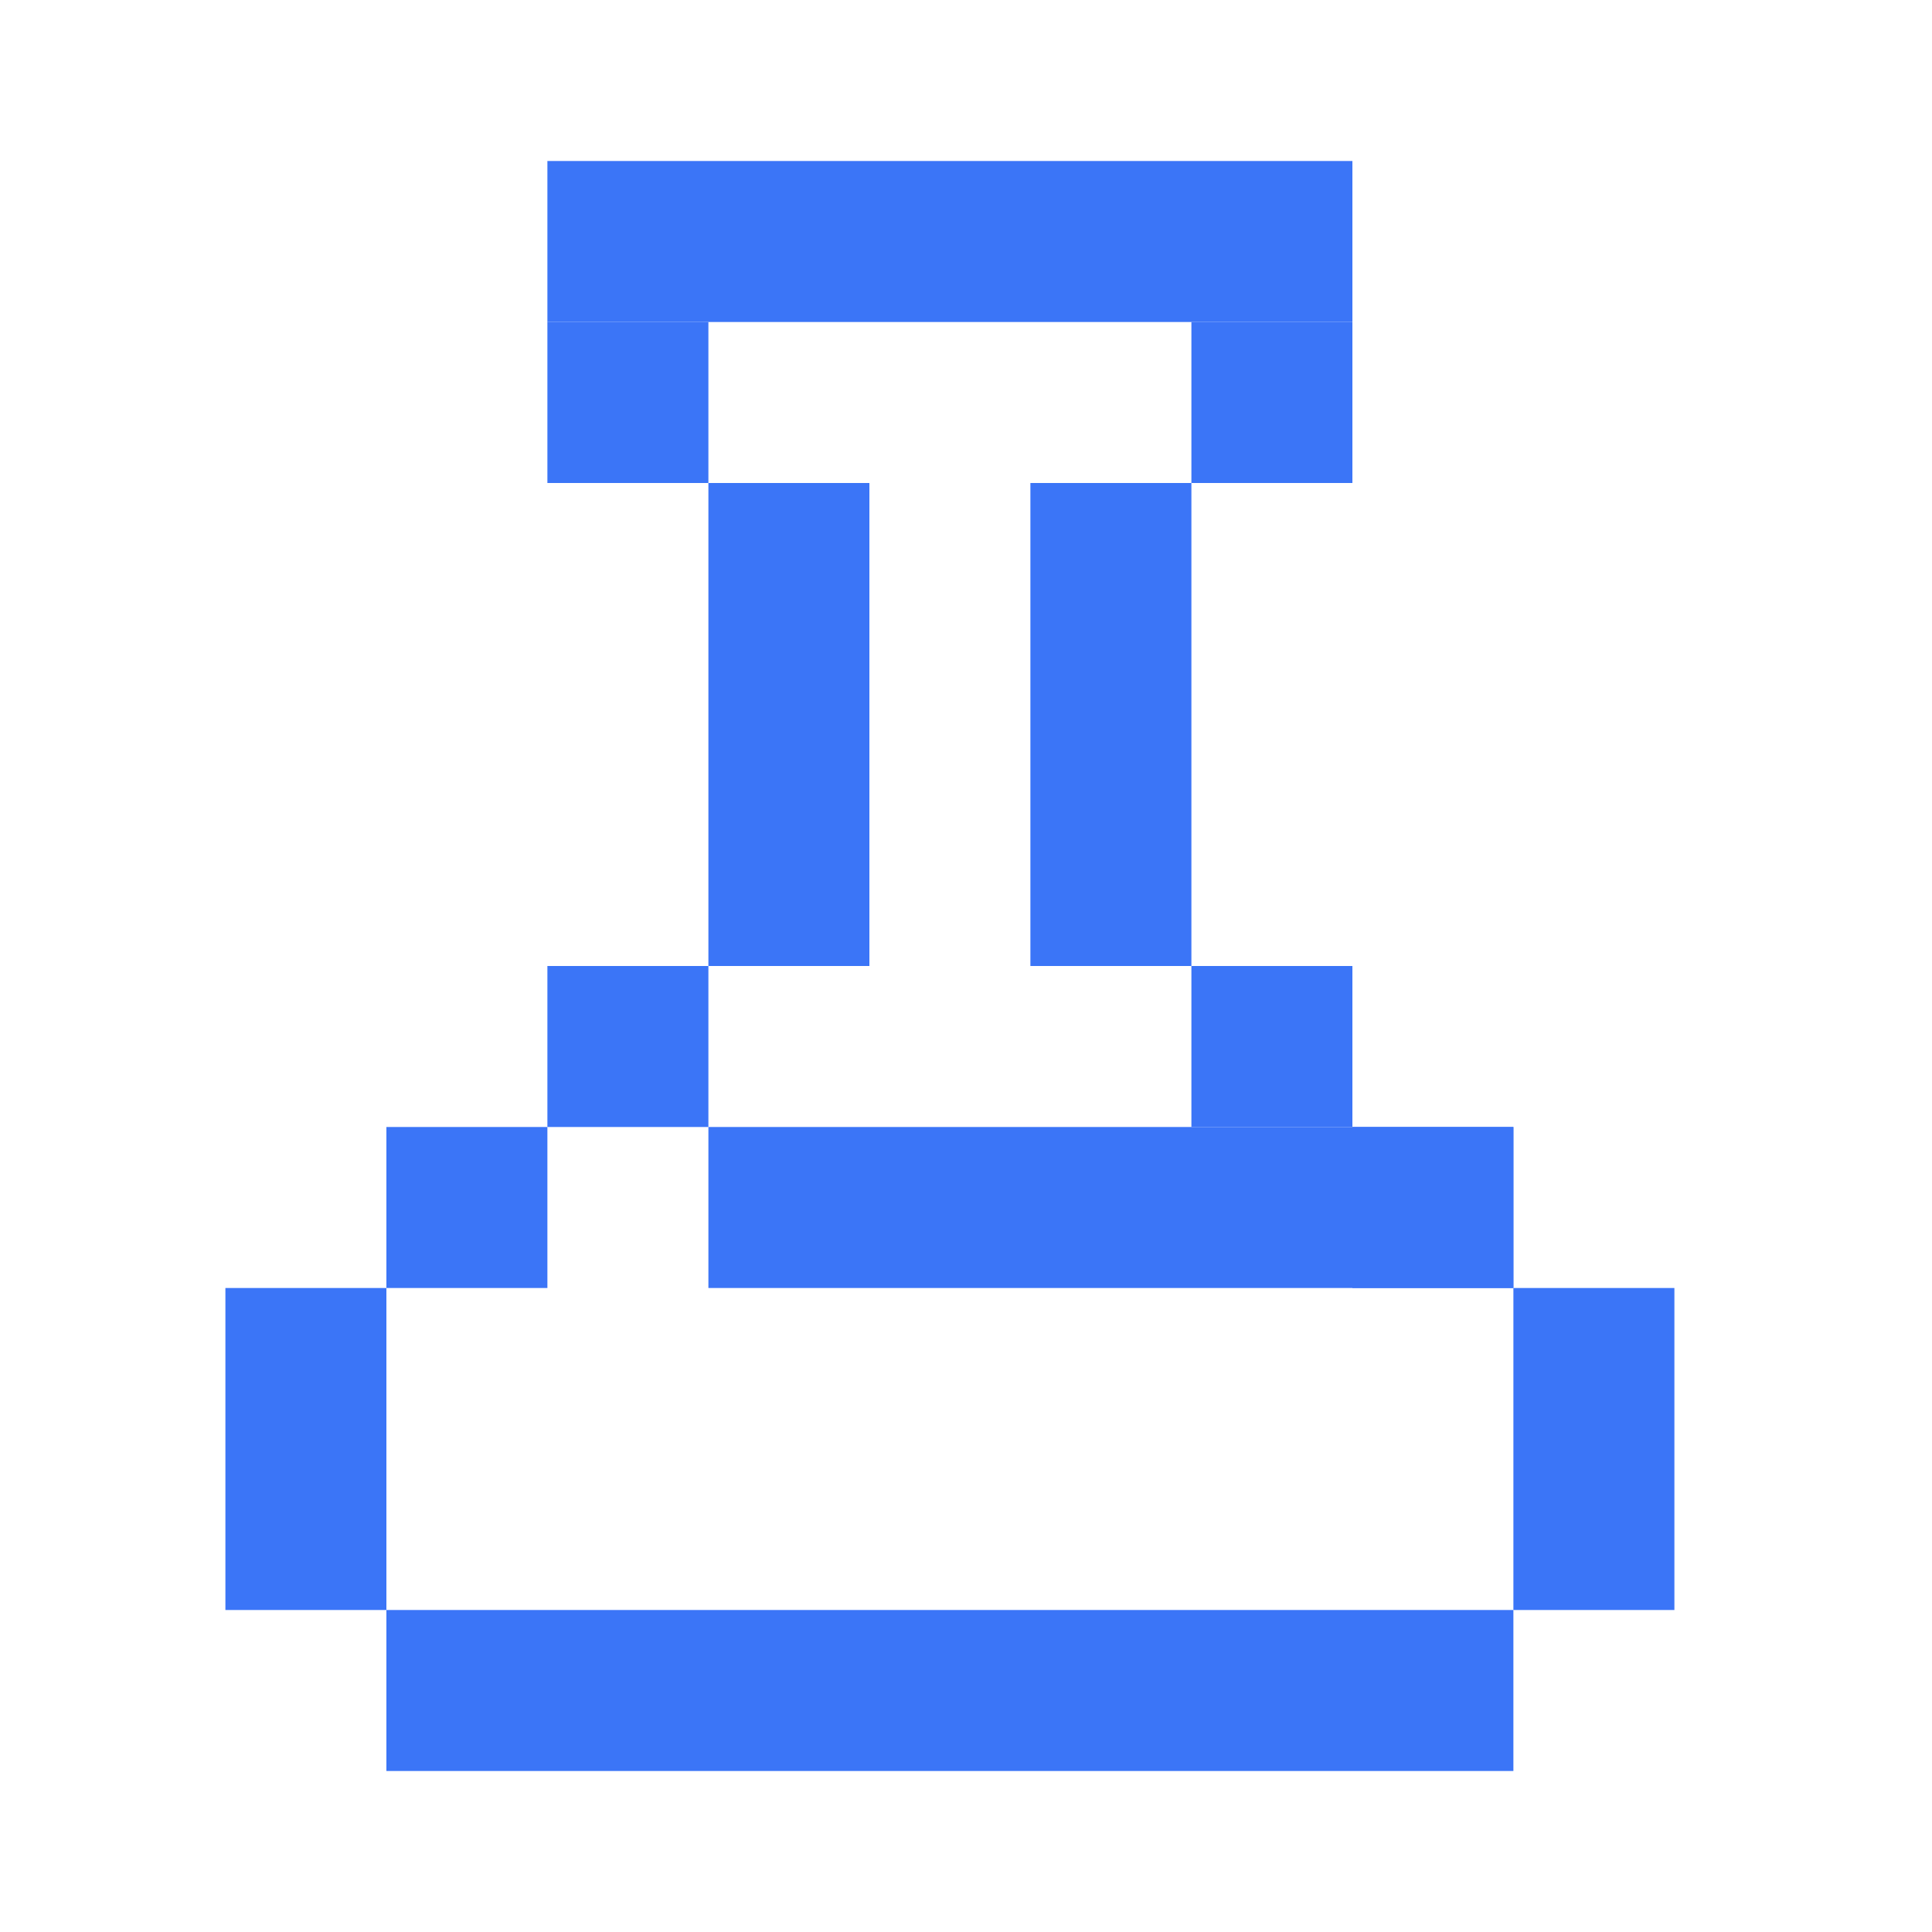 <?xml version="1.0" encoding="UTF-8"?> <svg xmlns="http://www.w3.org/2000/svg" xmlns:xlink="http://www.w3.org/1999/xlink" version="1.1" id="Layer_1" x="0px" y="0px" width="60px" height="60px" viewBox="255 -194.5 60 60" xml:space="preserve"> <rect x="267" y="-159.5" fill="#3B75F7" width="5" height="5"></rect> <rect x="272" y="-164.5" fill="#3B75F7" width="5" height="5"></rect> <rect x="262" y="-154.5" fill="#3B75F7" width="5" height="10"></rect> <rect x="277" y="-179.5" fill="#3B75F7" width="5" height="15"></rect> <rect x="292" y="-164.5" fill="#3B75F7" width="5" height="5"></rect> <rect x="292" y="-184.5" fill="#3B75F7" width="5" height="5"></rect> <rect x="272" y="-184.5" fill="#3B75F7" width="5" height="5"></rect> <rect x="297" y="-159.5" fill="#3B75F7" width="5" height="5"></rect> <rect x="302" y="-154.5" fill="#3B75F7" width="5" height="10"></rect> <rect x="287" y="-179.5" fill="#3B75F7" width="5" height="15"></rect> <rect x="267" y="-144.5" fill="#3B75F7" width="35" height="5"></rect> <rect x="277" y="-159.5" fill="#3B75F7" width="25" height="5"></rect> <rect x="272" y="-189.5" fill="#3B75F7" width="25" height="5"></rect> </svg> 
